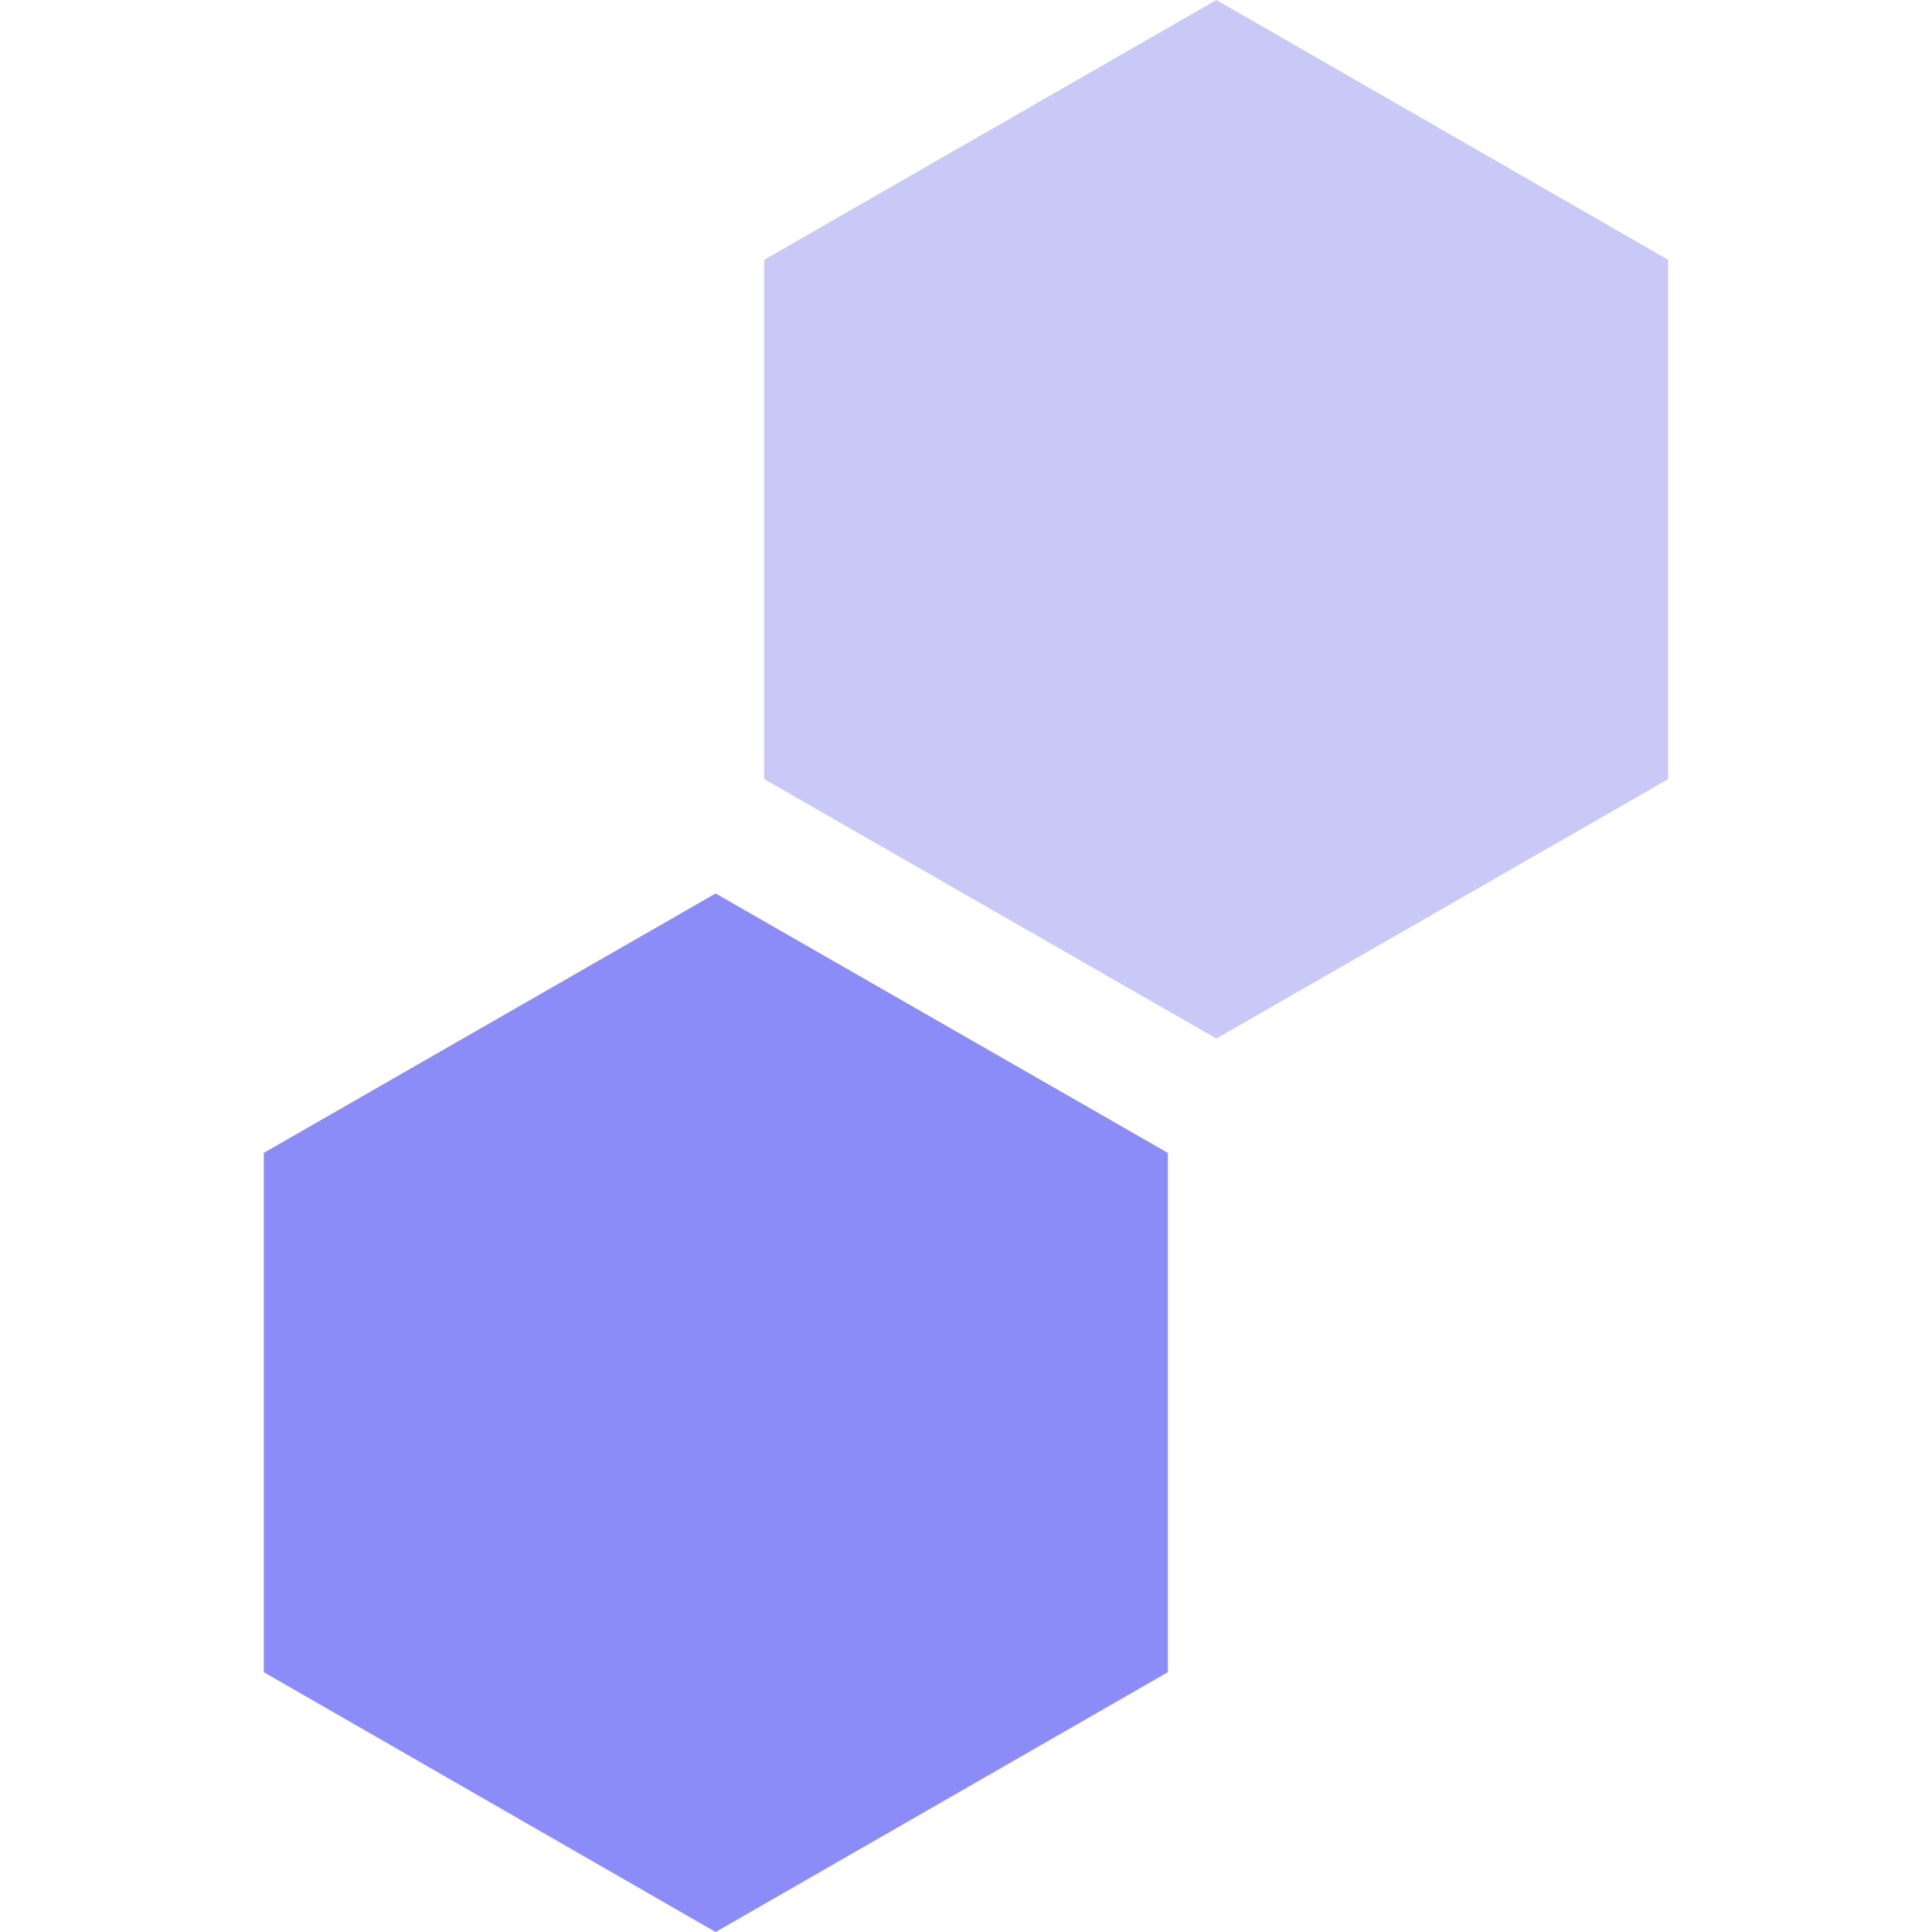 <svg data-name="Capa 1" xmlns="http://www.w3.org/2000/svg" viewBox="0 0 490 490"><path style="fill:#8c8cf9" d="M66.9 292.4v131.7L181.5 490l114.7-65.9V292.4l-114.7-65.8-114.6 65.8z"/><path style="fill:#c9c9f7" d="M423.1 197.6V65.9L308.5 0 193.8 65.9v131.7l114.7 65.8 114.6-65.8z"/></svg>